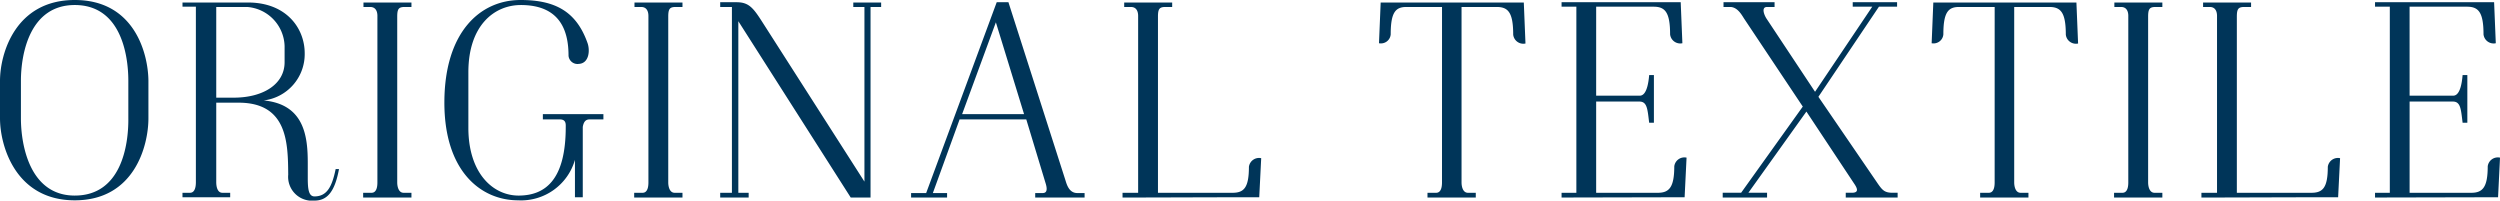 <svg xmlns="http://www.w3.org/2000/svg" viewBox="0 0 336.493 27"><path d="M0 15.923V10.89C0 7.21 2.065 0 10.063 0c8.037 0 9.877 7.21 9.914 10.853v5.07c0 3.679-1.877 11.039-9.914 11.039C2.065 26.962 0 19.6 0 15.923zm10.063 10.4c6.234 0 7.248-6.722 7.21-10.4V10.89c0-3.68-1.088-10.213-7.21-10.213-6.045 0-7.247 6.533-7.247 10.213v5.033c0 3.642 1.202 10.401 7.247 10.401zm19.043-12.504v10.7c0 .489.112 1.428.826 1.428h1.051v.6h-6.422v-.6h1.014c.714 0 .789-.939.789-1.428V.9h-1.8V.339h8.825c5.145 0 7.623 3.454 7.623 6.833a6.277 6.277 0 01-5.52 6.347c5.52.525 5.933 4.919 5.933 8.45v1.99c0 1.464.113 2.477.9 2.477 1.689 0 2.365-1.313 2.854-3.679h.45C45.065 25.8 44.051 27 42.324 27a3.215 3.215 0 01-3.53-3.492c-.038-4.244-.075-9.689-6.684-9.689zm0-.675h2.478c3.9-.038 6.722-1.841 6.722-4.77V6.2A5.439 5.439 0 0033.274.939h-4.168zM49.822.939h-.9v-.6h6.458v.6h-.9c-.826 0-1.014.263-1.014 1.315v22.305c0 .488.15 1.39.863 1.39h1.051v.638h-6.5v-.638h1.13c.713 0 .788-.9.788-1.39V2.254c.002-.154.076-1.315-.976-1.315zm23.246 15.133v-.713h8.149v.713h-1.578c-.413 0-1.014-.112-1.2 1.015v9.462h-1.053v-5.031a7.542 7.542 0 01-7.66 5.444c-4.957 0-9.951-3.867-9.914-13.255S64.618 0 70.064 0c4.656 0 7.51 1.54 9.012 5.783.375 1.051.188 2.741-1.164 2.817a1.214 1.214 0 01-1.389-1.089c0-3.155-.977-6.834-6.422-6.834-3.53 0-7.06 2.7-7.06 9.049v7.586c.038 6.045 3.343 9.05 6.835 9.012 3.6-.037 6.271-2.216 6.271-9.237 0-.338.075-1.015-.788-1.015zM86.3.939h-.9v-.6h6.459v.6h-.9c-.826 0-1.014.263-1.014 1.315v22.305c0 .488.15 1.39.863 1.39h1.052v.638h-6.5v-.638h1.127c.713 0 .789-.9.789-1.39V2.254C87.274 2.1 87.349.939 86.3.939zm12.214 0h-1.577V.3h2.215c1.765 0 2.329.9 3.718 3.079l13.481 21.066V.939h-1.5v-.6h3.749v.6h-1.427v25.648h-2.666L99.378 2.854v23.1h1.389v.638h-3.83v-.638h1.577zM134.155.3h1.577l7.66 23.92c.188.6.488 1.765 1.615 1.765h.976v.6h-6.646v-.6h.976c.3 0 .826-.075.413-1.352l-2.591-8.562h-8.975l-3.6 9.914h1.915v.6h-4.844v-.6h2.028zm3.68 15.058l-3.793-12.353-4.542 12.354zm28.05 10.591c1.54 0 2.216-.677 2.216-3.493a1.37 1.37 0 011.653-1.164l-.264 5.257c-7.623 0-12.729.038-18.4.038v-.638h2.1V2.254c0-.151.075-1.315-.976-1.315h-.9v-.6h6.458v.6h-.9c-.826 0-1.013.263-1.013 1.315v23.7zM194.092.939h-4.807c-1.464 0-2.1.751-2.1 3.68a1.322 1.322 0 01-1.577 1.2l.226-5.482H205.1l.225 5.52a1.373 1.373 0 01-1.653-1.2c0-2.967-.675-3.718-2.215-3.718h-4.737v23.62c0 .488.151 1.39.864 1.39h1.052v.638h-6.5v-.638h1.164c.714 0 .789-.9.789-1.39zm20.747 11.941h5.82c.3 0 1.089-.037 1.315-2.778h.638v6.421h-.638c-.226-1.84-.264-2.854-1.315-2.854h-5.82v12.28h8.3c1.539 0 2.215-.752 2.215-3.567a1.37 1.37 0 011.652-1.165l-.262 5.332-16.561.038v-.638h1.991V.9h-1.991V.3h16.035l.226 5.52a1.372 1.372 0 01-1.653-1.2c0-2.967-.676-3.718-2.216-3.718h-7.735zM231.98.939V.3h6.872v.639h-1.014c-.826 0-.376 1.126-.038 1.615l6.5 9.8L252 .9h-2.629V.3h5.971v.6H252.9l-8.149 12.13 7.812 11.415c.788 1.164 1.051 1.5 2.215 1.5h.638v.638h-6.984v-.638h.826c1.013 0 .713-.639.3-1.239l-6.421-9.689-7.811 10.928h2.516v.638h-5.971v-.638h2.479l8.3-11.6-7.891-11.829c-.338-.526-.864-1.5-1.8-1.577zm36.497 0h-4.806c-1.464 0-2.1.751-2.1 3.68a1.322 1.322 0 01-1.577 1.2l.225-5.482h19.261l.225 5.52a1.372 1.372 0 01-1.652-1.2c0-2.967-.676-3.718-2.215-3.718h-4.732v23.62c0 .488.15 1.39.863 1.39h1.053v.638h-6.5v-.638h1.164c.713 0 .788-.9.788-1.39zm17.011 0h-.9v-.6h6.459v.6h-.9c-.826 0-1.014.263-1.014 1.315v22.305c0 .488.15 1.39.864 1.39h1.051v.638h-6.5v-.638h1.126c.714 0 .789-.9.789-1.39V2.254c.001-.154.076-1.315-.975-1.315zm25.612 25.01c1.54 0 2.216-.677 2.216-3.493a1.37 1.37 0 011.652-1.164l-.263 5.257c-7.623 0-12.73.038-18.4.038v-.638h2.1V2.254c0-.151.075-1.315-.976-1.315h-.9v-.6h6.459v.6h-.9c-.826 0-1.015.263-1.015 1.315v23.7zm13.227-13.069h5.82c.3 0 1.088-.037 1.314-2.778h.638v6.421h-.638c-.226-1.84-.263-2.854-1.314-2.854h-5.82v12.28h8.3c1.54 0 2.215-.752 2.215-3.567a1.371 1.371 0 011.653-1.165l-.263 5.332-16.56.038v-.638h1.99V.9h-1.99V.3H335.7l.226 5.52a1.371 1.371 0 01-1.652-1.2c0-2.967-.677-3.718-2.216-3.718h-7.735z" fill="#003559"/></svg>